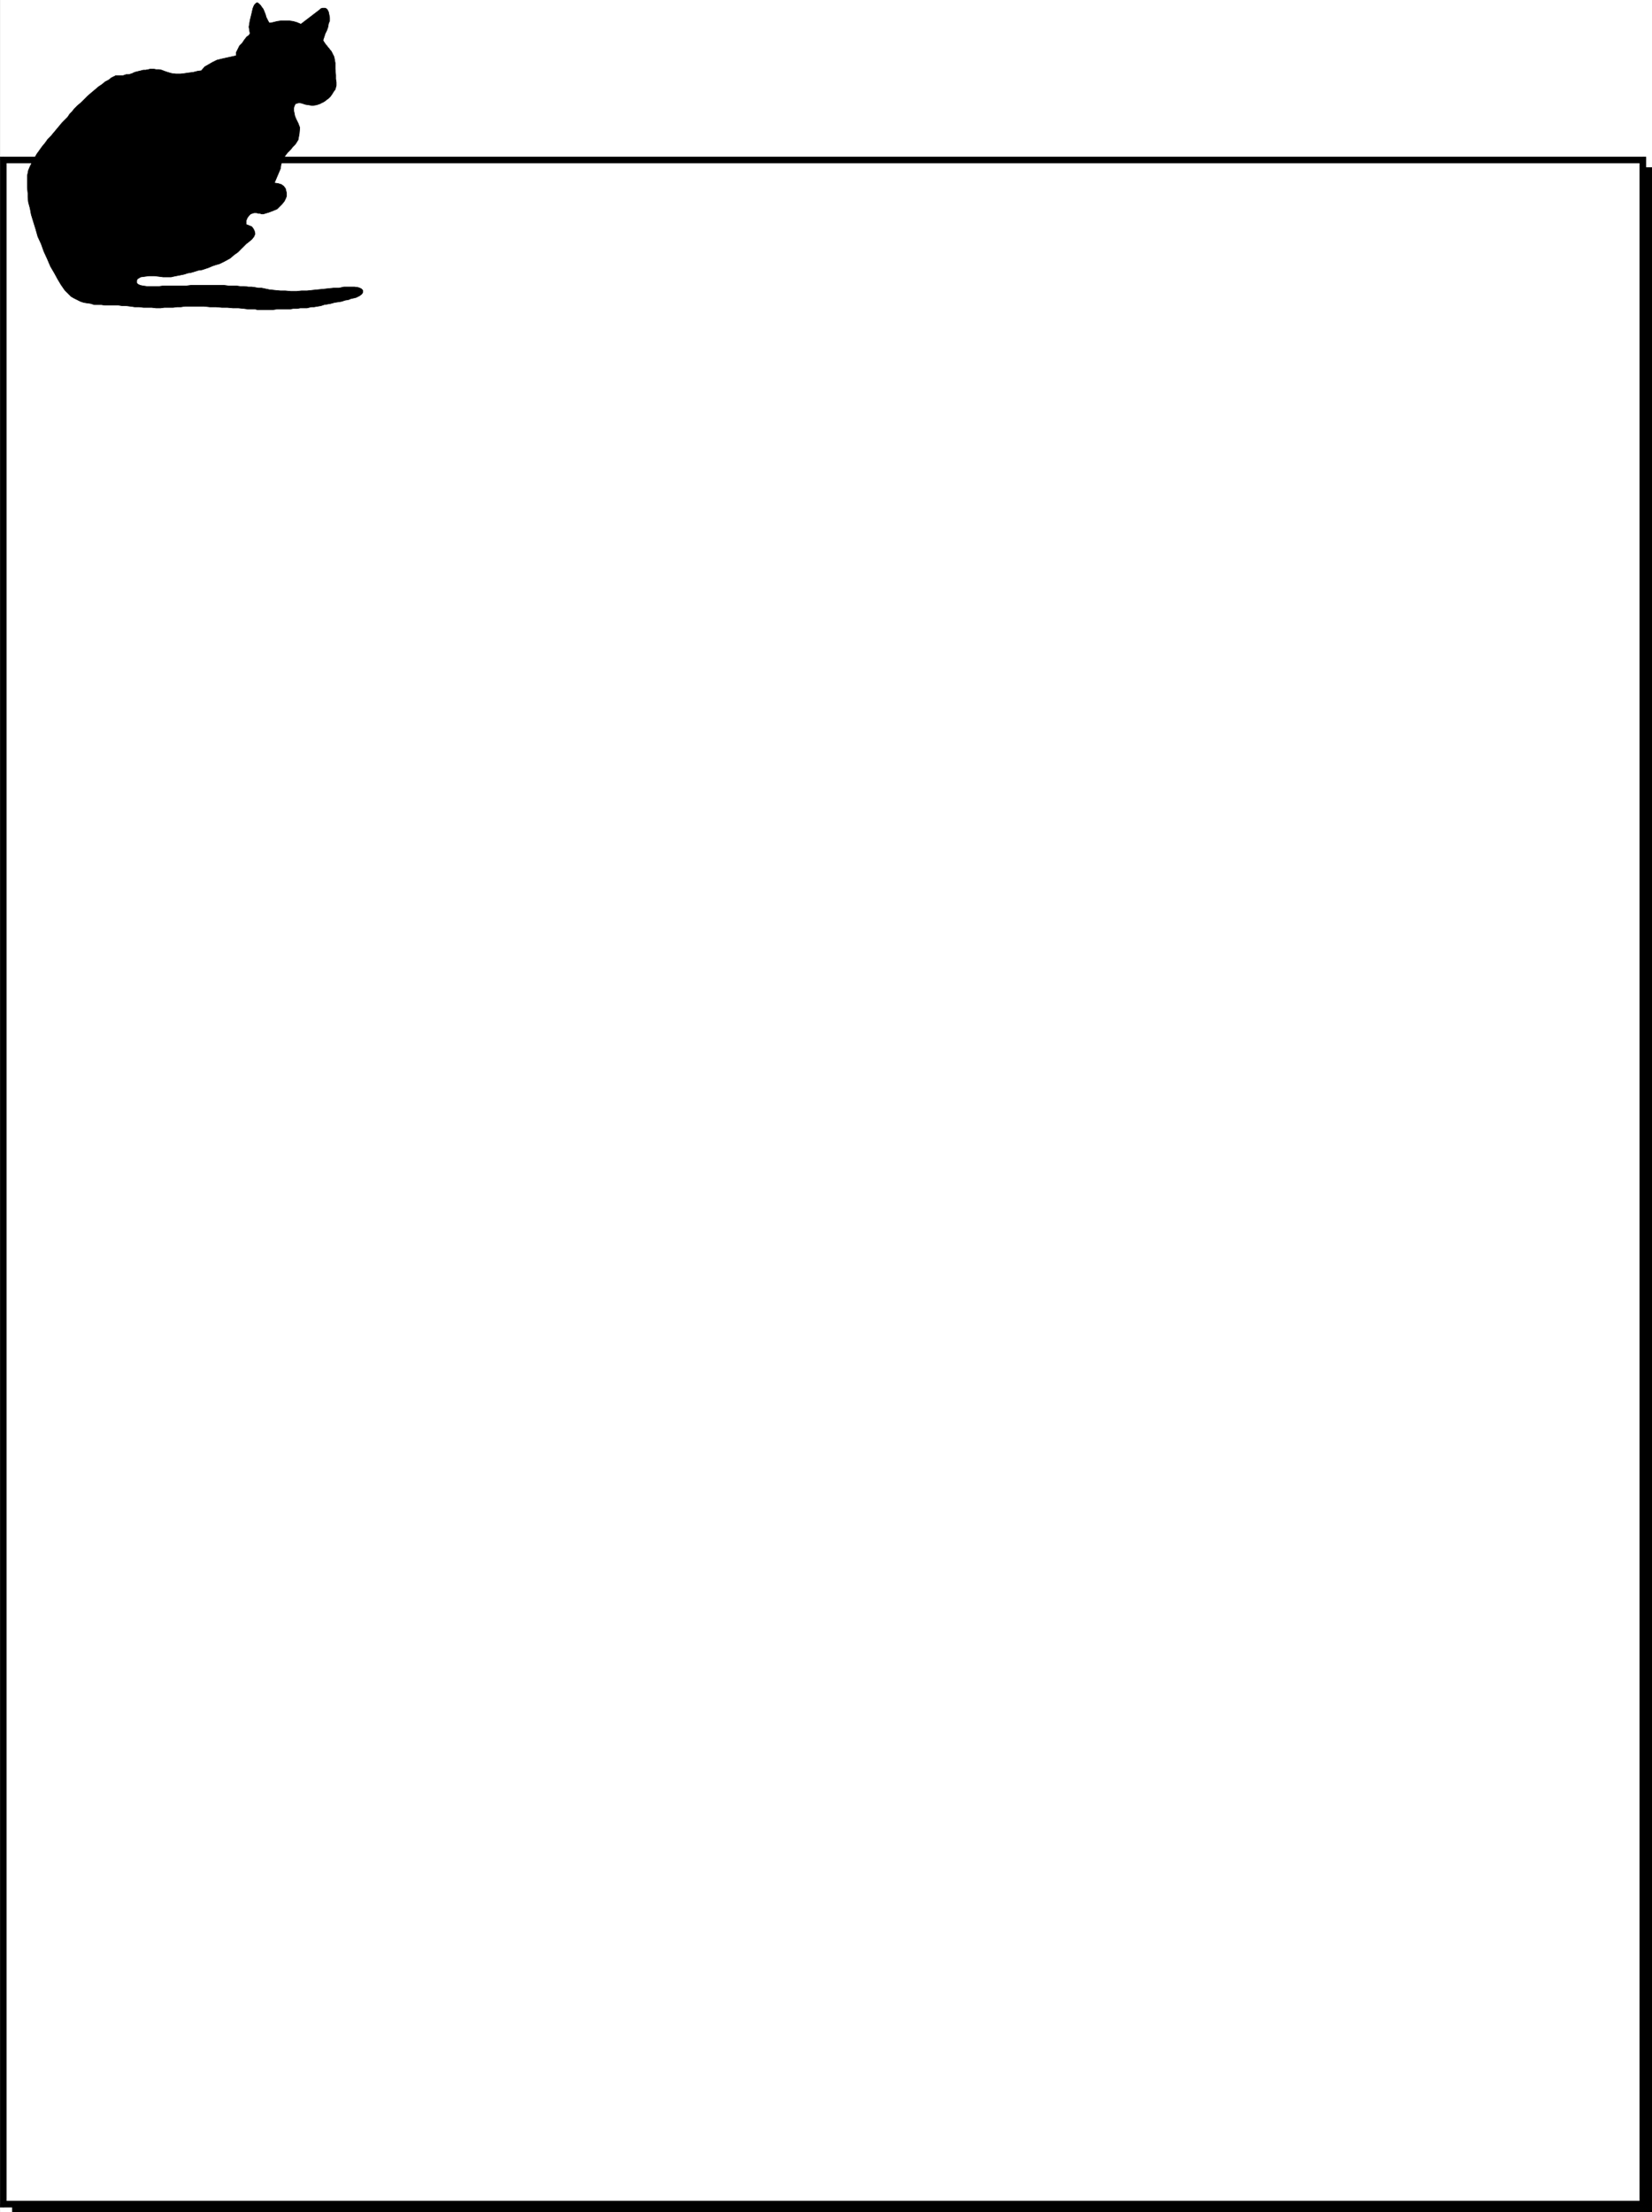 <svg xmlns="http://www.w3.org/2000/svg" width="2235.455" height="2992.184"><rect width="100%" height="100%" fill="#808080" stroke="none"/><defs><clipPath id="a"><path d="M0 0h2235.09v2993H0Zm0 0"/></clipPath><clipPath id="b"><path d="M0 0h2235.09v2992.184H0Zm0 0"/></clipPath><clipPath id="c"><path d="M16 226h2219.09v2766.184H16Zm0 0"/></clipPath><clipPath id="d"><path d="M15 225h2220.09v2767.184H15Zm0 0"/></clipPath></defs><g clip-path="url(#a)" transform="translate(.365)"><path fill="#fff" d="M0 2992.184h2235.09V-.961H0Zm0 0"/></g><g clip-path="url(#b)" transform="translate(.365)"><path fill="#fff" fill-rule="evenodd" stroke="#fff" stroke-linecap="square" stroke-linejoin="bevel" stroke-miterlimit="10" stroke-width=".729" d="M0 2992.184h2235.09V-.961H0Zm0 0"/></g><g clip-path="url(#c)" transform="translate(.365)"><path fill-rule="evenodd" d="M2235.09 2992.184V226.508H16.465v2765.676Zm0 0"/></g><g clip-path="url(#d)" transform="translate(.365)"><path fill="none" stroke="#000" stroke-linecap="square" stroke-linejoin="bevel" stroke-miterlimit="10" stroke-width=".729" d="M2235.09 2992.184V226.508H16.465v2765.676Zm0 0"/></g><path fill="#fff" fill-rule="evenodd" stroke="#fff" stroke-linecap="square" stroke-linejoin="bevel" stroke-miterlimit="10" stroke-width=".729" d="M2223.47 2981.715V216.035H4.845v2765.68Zm0 0"/><path fill-rule="evenodd" stroke="#000" stroke-linecap="square" stroke-linejoin="bevel" stroke-miterlimit="10" stroke-width=".729" d="m2223.47 220.516-4.48-4.48v2765.679h8.234V216.035l-3.754-3.75 3.754 3.75v-3.75h-3.754zm0 0"/><path fill-rule="evenodd" stroke="#000" stroke-linecap="square" stroke-linejoin="bevel" stroke-miterlimit="10" stroke-width=".729" d="m8.595 216.035-3.75 4.48H2223.47v-8.23H4.845l-4.48 3.75 4.48-3.75H.365v3.75zm0 0"/><path fill-rule="evenodd" stroke="#000" stroke-linecap="square" stroke-linejoin="bevel" stroke-miterlimit="10" stroke-width=".729" d="m4.845 2977.23 3.75 4.485V216.035H.365v2765.68l4.48 3.75-4.48-3.75v3.75h4.48zm0 0"/><path fill-rule="evenodd" stroke="#000" stroke-linecap="square" stroke-linejoin="bevel" stroke-miterlimit="10" stroke-width=".729" d="m2218.99 2981.715 4.48-4.484H4.845v8.234H2223.47l3.754-3.75-3.754 3.75h3.754v-3.75zM481.923 402.348l-2.968.78-3.75.727-3.75 1.512-4.48.73-4.481 1.512-4.485.727-5.261.781-5.208 1.461-4.48.781-4.48.73-4.48 1.513-4.536.726-4.48.781h-3.7l-3.02.73-2.972.731h-9.012l-4.48.782h-5.211l-4.48.73h-17.192l-5.262.727H348.08l-2.97-.727h-9.015l-5.937-.73-7.504-.782h-7.5l-7.45-.73h-7.503l-8.18-.73h-8.23l-7.504-.782H250.13l-5.261.781h-5.207l-5.266.73h-11.93l-5.261.731h-5.993l-5.937-.73H194.02l-5.941-.73h-5.989l-5.265-.782-5.989-.726h-5.21l-5.262-.786h-18.653l-4.48-.726h-9.742l-4.48-1.512-5.262-.73-4.481-.73-4.48-1.509-4.48-2.242-4.485-2.238-3.75-2.242-2.969-3.02-5.262-5.21-5.21-7.505-4.481-7.5-4.48-8.234-5.262-8.961-4.48-10.473-4.481-9.742-3.75-10.472-4.485-9.688-2.968-10.527-3.02-9.688-2.973-9.746-1.507-8.23-2.243-8.23-.73-6.723v-5.262l-.781-8.23v-15.684l1.511-7.5 2.243-5.266 2.968-5.937 3.02-5.262 2.973-5.262 3.75-5.21 3.75-5.262 3.753-4.481 3.7-5.21 4.48-4.481 3.75-4.532 3.75-4.48 3.754-4.48 3.7-4.481 3.75-3.754 3.75-3.75 2.968-4.48 3.023-2.97 2.97-3.753 4.48-4.48 4.48-3.75 4.535-4.481 4.48-4.531 5.208-4.48 4.48-3.755 5.266-4.48 4.48-2.969 4.48-3.75 4.481-2.242 3.75-3.02 2.969-1.46 3.023-1.512h9.692l2.238-.727 2.242-.781h3.75l2.239-.73 2.242-.731 3.023-1.512 2.969-.78 3.02-.727 2.972-.731 2.969-.781h3.02l3.753-.73 2.97-.731h3.75l3.698.73h3.754l3.75.73 3.75 1.513 4.48 1.507 5.212 1.512 5.992.73h5.992l5.988-.73 5.211-.781 5.992-.73 5.993-1.508 5.21-.731 4.481-5.262 5.262-2.972 5.21-3.02 5.989-2.969 5.992-1.511 6.723-1.512 6.719-1.457 6.773-1.512v-4.48l2.242-4.48 2.238-4.536 3.7-3.7 3.023-4.53 2.969-3.7 3.023-2.238 1.457-2.293-1.457-8.96 1.457-8.962 2.243-9.015 1.507-6.72.782-2.241.73-1.512.73-1.457 1.512-1.512.727-.73 1.512-.781 2.242 1.511 2.238 2.242 1.512 2.239 2.238 3.023 1.512 3.7 1.46 3.75.782 3.023 1.457 2.969 1.512 2.968 1.511 2.293 4.48-.781 5.993-1.512 5.207-.73h11.203l5.262.73 5.21 1.512 5.263 2.238 25.425-19.433 1.512-1.508 2.238-.73h3.7l1.511.73 1.512 1.508 1.457 2.972.781 3.75.73 3.75v4.48l-1.511 3.755-.73 4.48-1.508 4.48-2.242 4.481-1.457 4.531-1.512 4.48.726 1.513 1.512 2.238 1.512 2.242 1.46 1.457 1.509 2.293 1.511 1.461 1.512 2.238 1.457 1.512 3.754 7.504 1.508 8.23v8.23l.73 8.235v5.207l.73 4.48v4.536l-1.46 5.21-2.239 3.02-2.242 3.7-2.238 3.023-2.293 2.238-2.969 2.242-2.968 2.239-3.024 1.511-2.969 1.512-4.48 1.457-5.262.781-5.21-.78-4.481-.727-4.48-1.512-3.755-.73-3.02.73-2.241.781-1.457 2.969-.782 2.969v3.023l.782 3.75.73 3.7 1.508 3.75 1.46 3.023 1.513 2.969 2.238 5.992-.73 8.23-1.508 8.235-3.754 5.992-3.7 3.75-3.02 3.75-3.75 3.699-2.972 3.754-2.238 3.75-2.242 4.48-1.512 4.48-.726 5.263-8.235 19.433 5.211.781 4.535 1.457 2.969 2.293 2.238 2.973.73 2.969.782 3.02v4.48l-1.512 3.754-1.511 2.968-2.97 3.75-3.019 3.024-3.699 3.7-5.262 2.237-5.992 2.293-7.453 2.243h-2.238l-2.242-.782h-2.239l-2.242-.73h-3.75l-2.238.73-2.242.782-2.239 2.238-2.242 2.969-1.512 3.753v5.262l3.754 1.457 3.7 1.512 2.289 2.969 1.46 3.023.782 3.75-1.512 3.754-3.02 3.7-4.484 3.75-2.969 2.238-2.968 3.023-3.75 3.7-4.48 4.53-5.263 3.7-5.21 4.535-6.723 3.699-7.5 3.75-5.211 1.512-4.531 1.508-5.211 2.242-4.48 1.511-4.481 1.458-5.262.78-4.48 1.462-5.211 1.511-4.48.727-4.536 1.512-3.7.78-7.5 1.462-3.753.781-2.969.727h-10.472l-5.207-.727-6.774-.781h-7.453l-5.988.781-5.211.727-3.75 2.242-.782.73-.73 1.508v3.754l1.512 1.508 2.968 1.46 3.75.782 5.211.73h17.247l5.207-.73h31.418l5.992-.781h44.855l5.992.781h10.473l5.21.73h5.263l5.937.727h4.485l5.261.785 3.75.727h4.48l3.75.781 6.723 1.461 7.45.781 7.504.73h6.718l7.504.727h7.45l6.722-.726h7.5l6.723-.73 7.449-.782 7.504-.73 6.719-.73 7.503-.782h7.45l6.722-1.512h14.223l5.262.785 3.699 1.508 2.242 2.242v2.969l-1.46 2.242-3.024 2.238zm0 0"/></svg>
